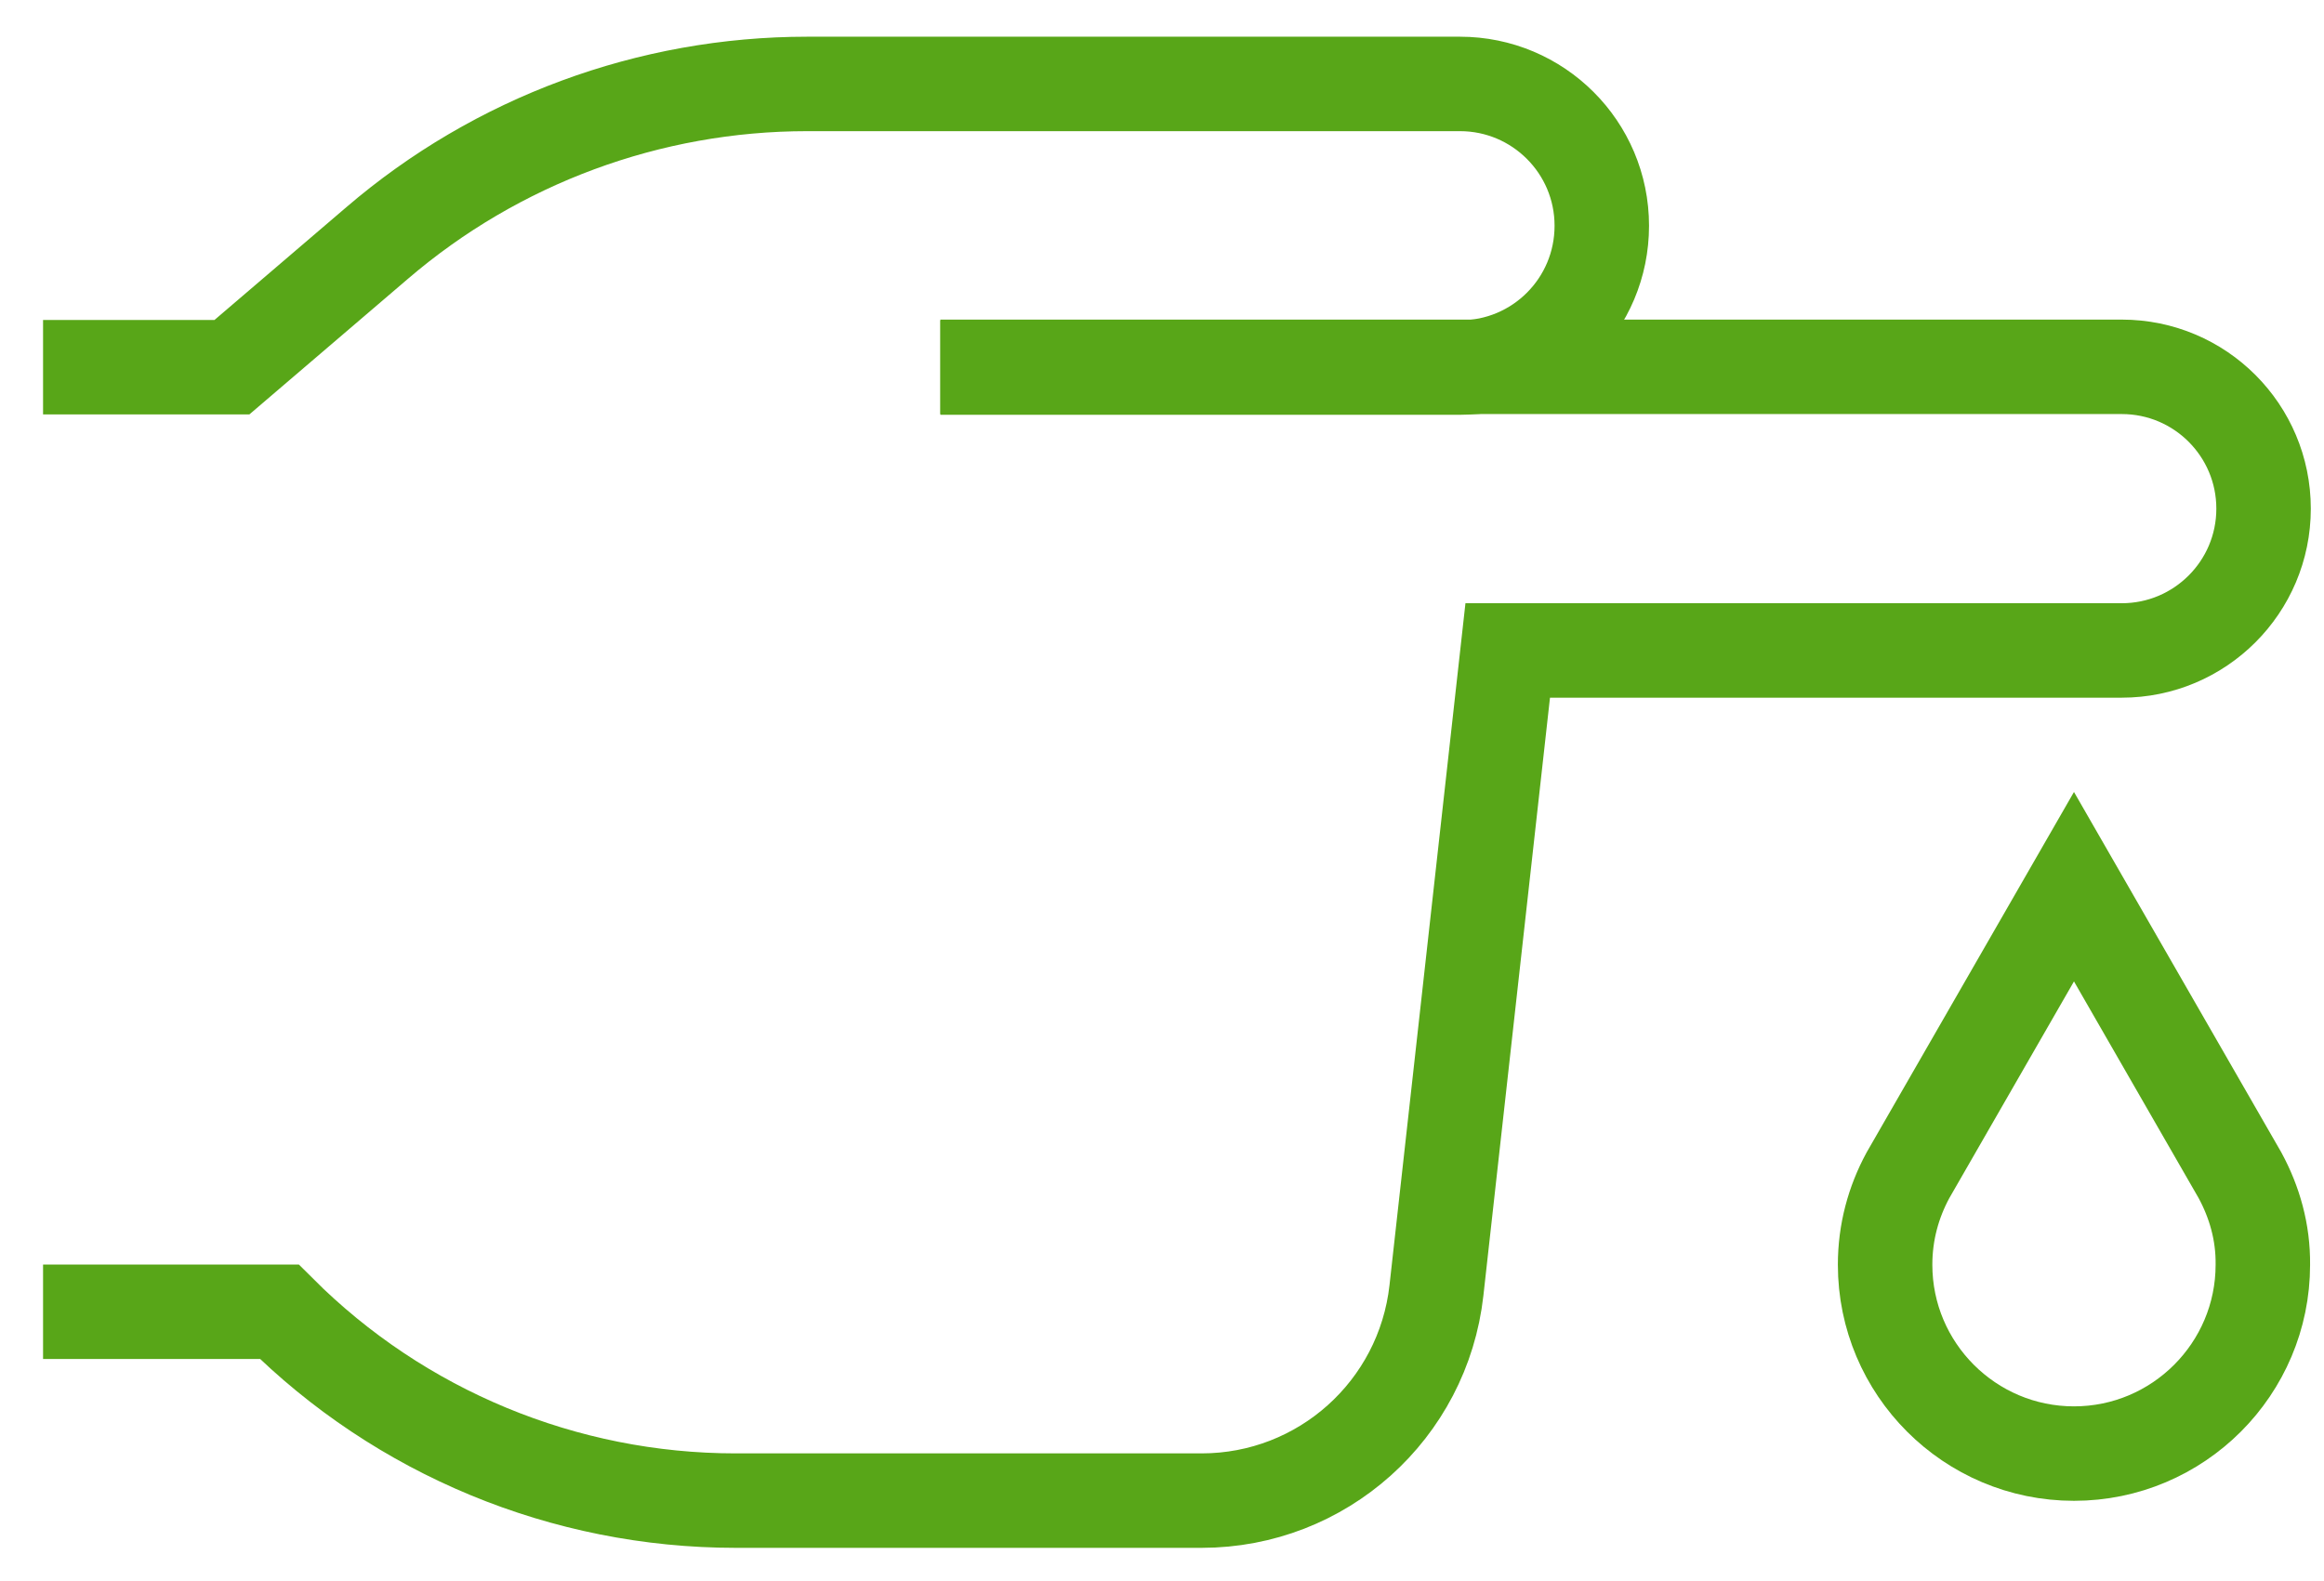 <svg xmlns="http://www.w3.org/2000/svg" xmlns:xlink="http://www.w3.org/1999/xlink" id="icons" x="0px" y="0px" viewBox="0 0 64.23 43.7" style="enable-background:new 0 0 64.23 43.7;" xml:space="preserve"><style type="text/css">	.st0{fill:none;stroke:#58A618;stroke-width:2.611;stroke-miterlimit:10;}</style><path class="st0" d="M61.91,32.49l-4.59-7.98l-4.59,7.98c-0.4,0.74-0.63,1.57-0.63,2.47c0,2.88,2.34,5.22,5.22,5.22 c2.88,0,5.22-2.34,5.22-5.22C62.55,34.06,62.31,33.23,61.91,32.49z"></path><path class="st0" d="M1.19,10.15h5.22l4.01-3.43c3.31-2.84,7.53-4.4,11.89-4.4h18.04c2.16,0,3.92,1.75,3.92,3.92 s-1.75,3.92-3.92,3.92H25.99"></path><path class="st0" d="M1.19,36.26h6.53c3.34,3.34,7.88,5.22,12.61,5.22h12.88c3.33,0,6.12-2.5,6.49-5.81l1.97-17.69h16.97 c2.16,0,3.92-1.75,3.92-3.92c0-2.16-1.75-3.92-3.92-3.92H25.99"></path></svg>
